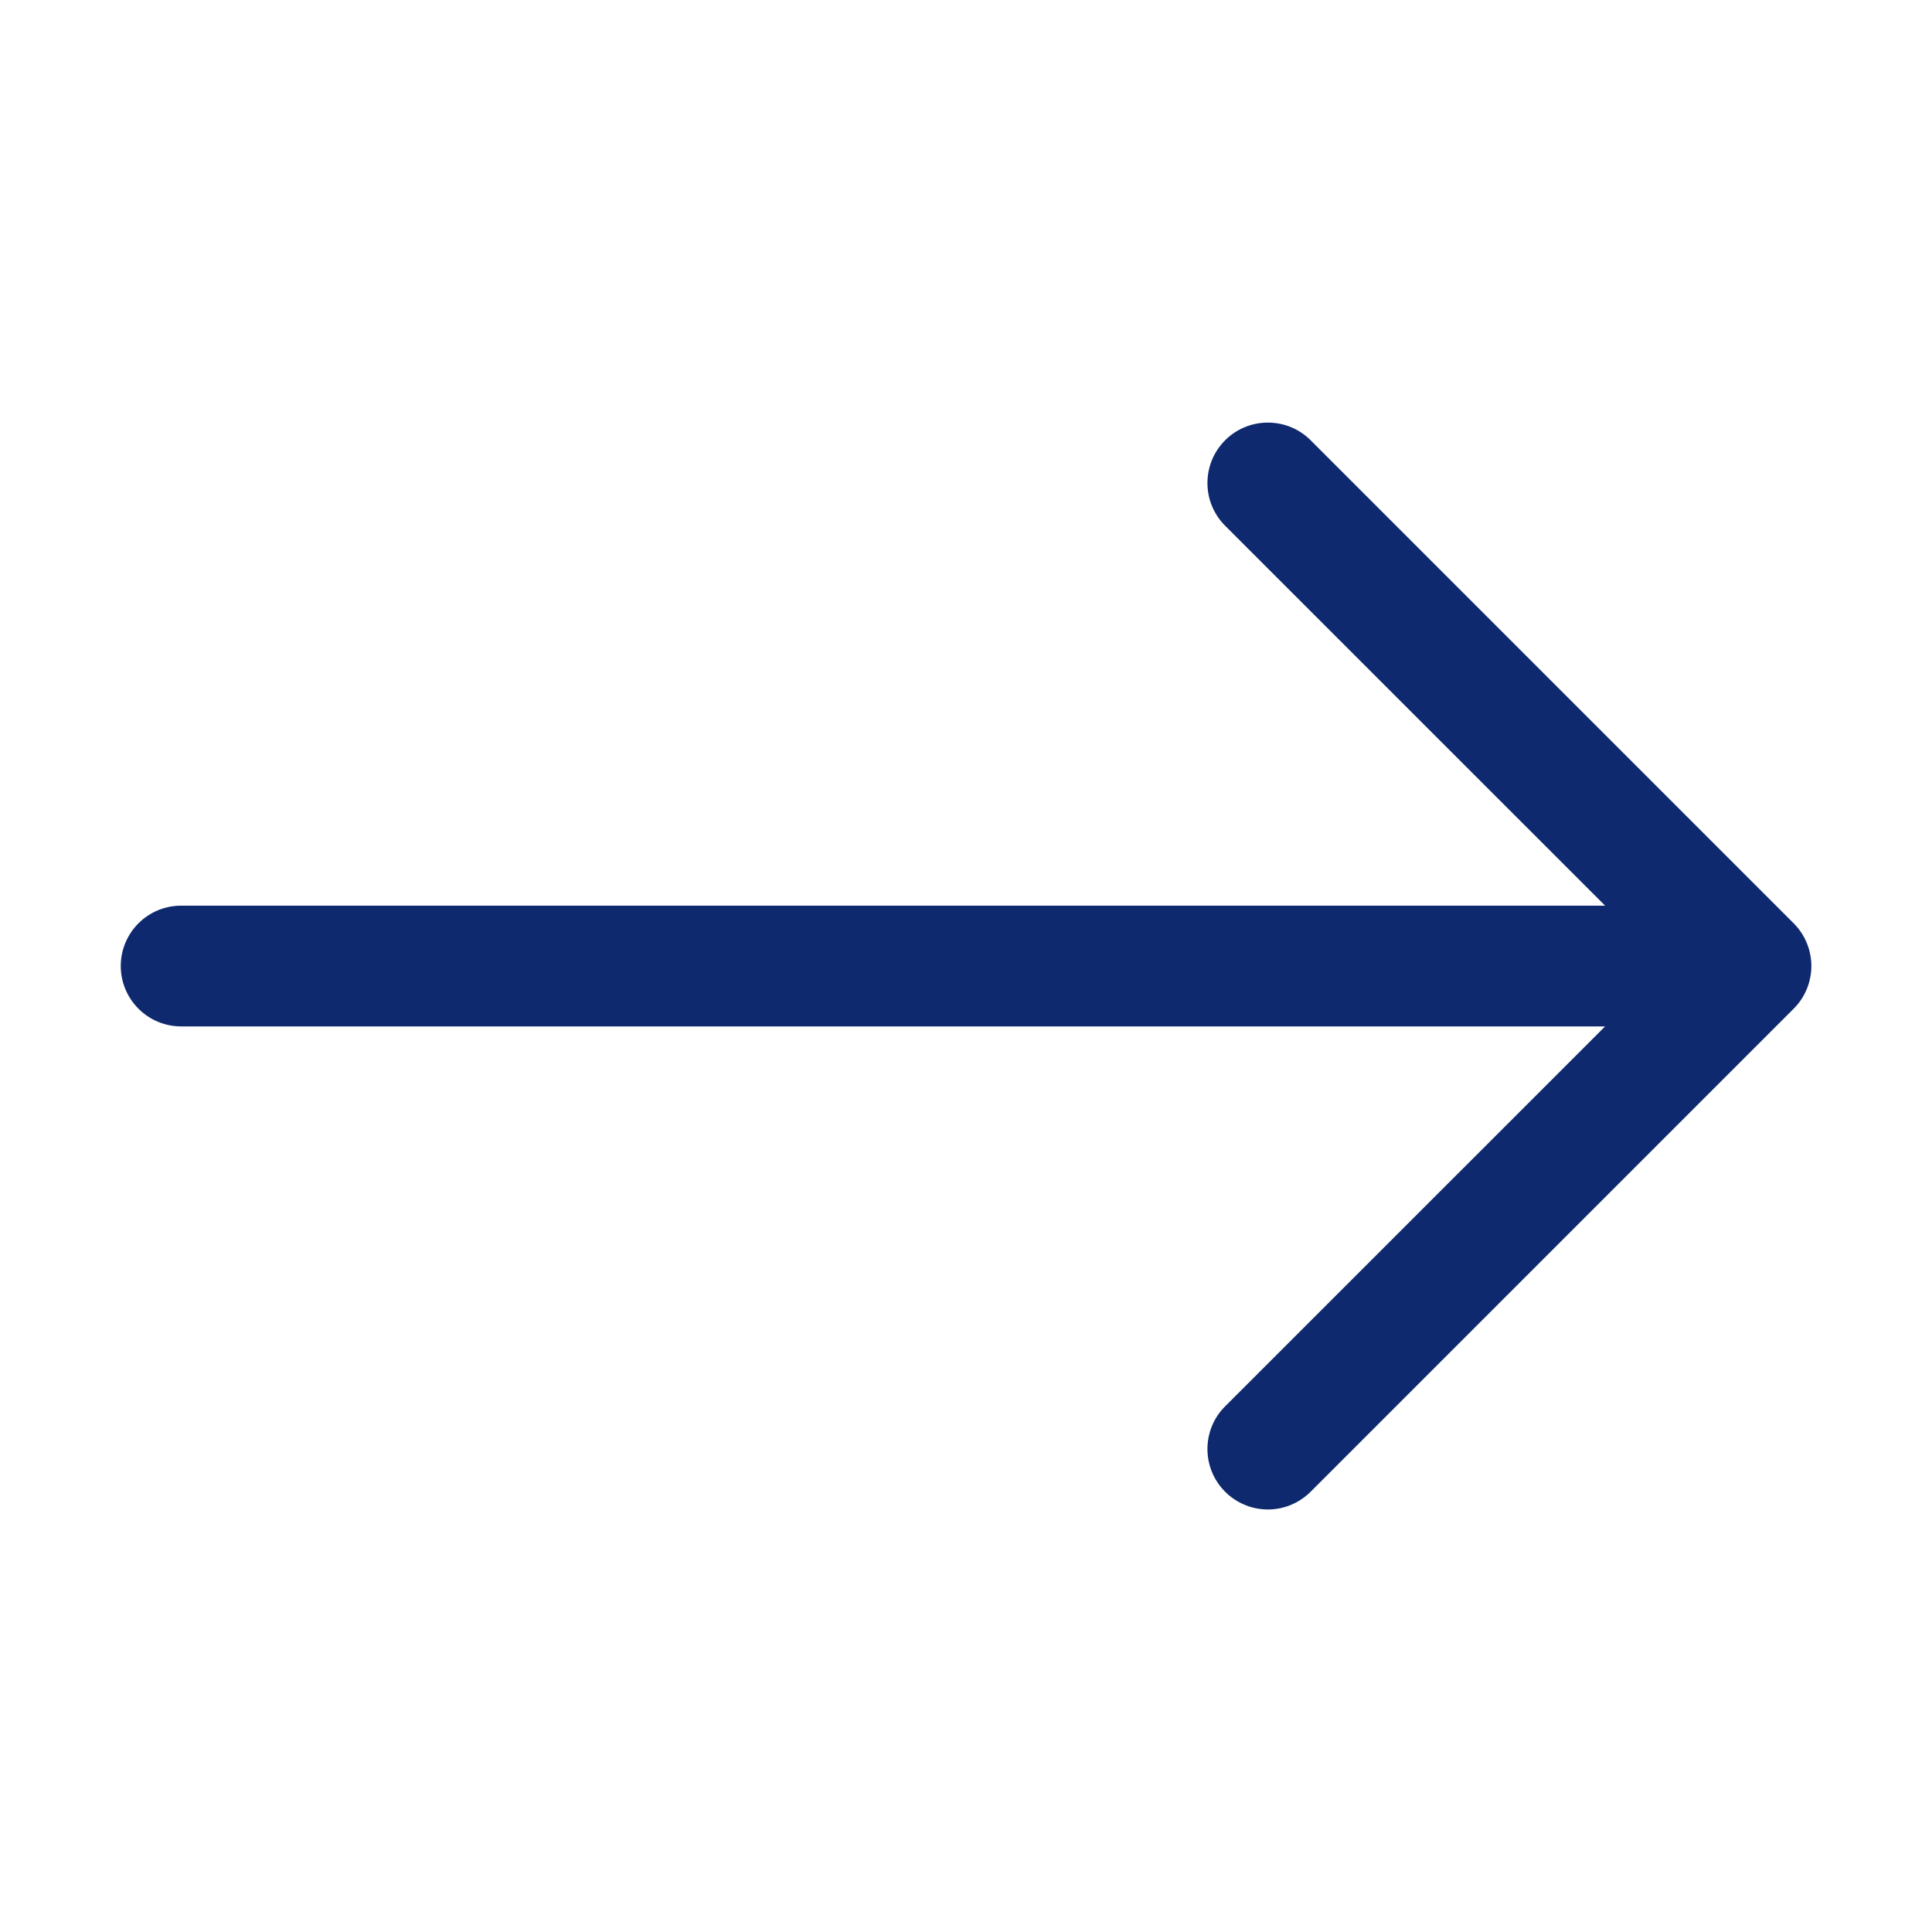 <?xml version="1.0" encoding="UTF-8"?> <svg xmlns="http://www.w3.org/2000/svg" width="30" height="30" viewBox="0 0 30 30" fill="none"><path fill-rule="evenodd" clip-rule="evenodd" d="M1.875 15C1.875 14.752 1.974 14.513 2.15 14.337C2.325 14.162 2.564 14.063 2.813 14.063H24.924L19.024 8.164C18.937 8.077 18.867 7.973 18.82 7.859C18.773 7.746 18.749 7.623 18.749 7.5C18.749 7.377 18.773 7.255 18.82 7.141C18.867 7.027 18.937 6.924 19.024 6.836C19.111 6.749 19.214 6.68 19.328 6.633C19.442 6.586 19.564 6.562 19.688 6.562C19.811 6.562 19.933 6.586 20.047 6.633C20.161 6.68 20.264 6.749 20.351 6.836L27.851 14.336C27.939 14.424 28.008 14.527 28.055 14.641C28.102 14.755 28.127 14.877 28.127 15C28.127 15.123 28.102 15.246 28.055 15.36C28.008 15.473 27.939 15.577 27.851 15.664L20.351 23.164C20.264 23.251 20.161 23.32 20.047 23.367C19.933 23.415 19.811 23.439 19.688 23.439C19.564 23.439 19.442 23.415 19.328 23.367C19.214 23.32 19.111 23.251 19.024 23.164C18.937 23.077 18.867 22.973 18.82 22.859C18.773 22.745 18.749 22.623 18.749 22.5C18.749 22.377 18.773 22.255 18.82 22.141C18.867 22.027 18.937 21.924 19.024 21.837L24.924 15.938H2.813C2.564 15.938 2.325 15.839 2.15 15.663C1.974 15.487 1.875 15.249 1.875 15Z" fill="#0E296E"></path></svg> 